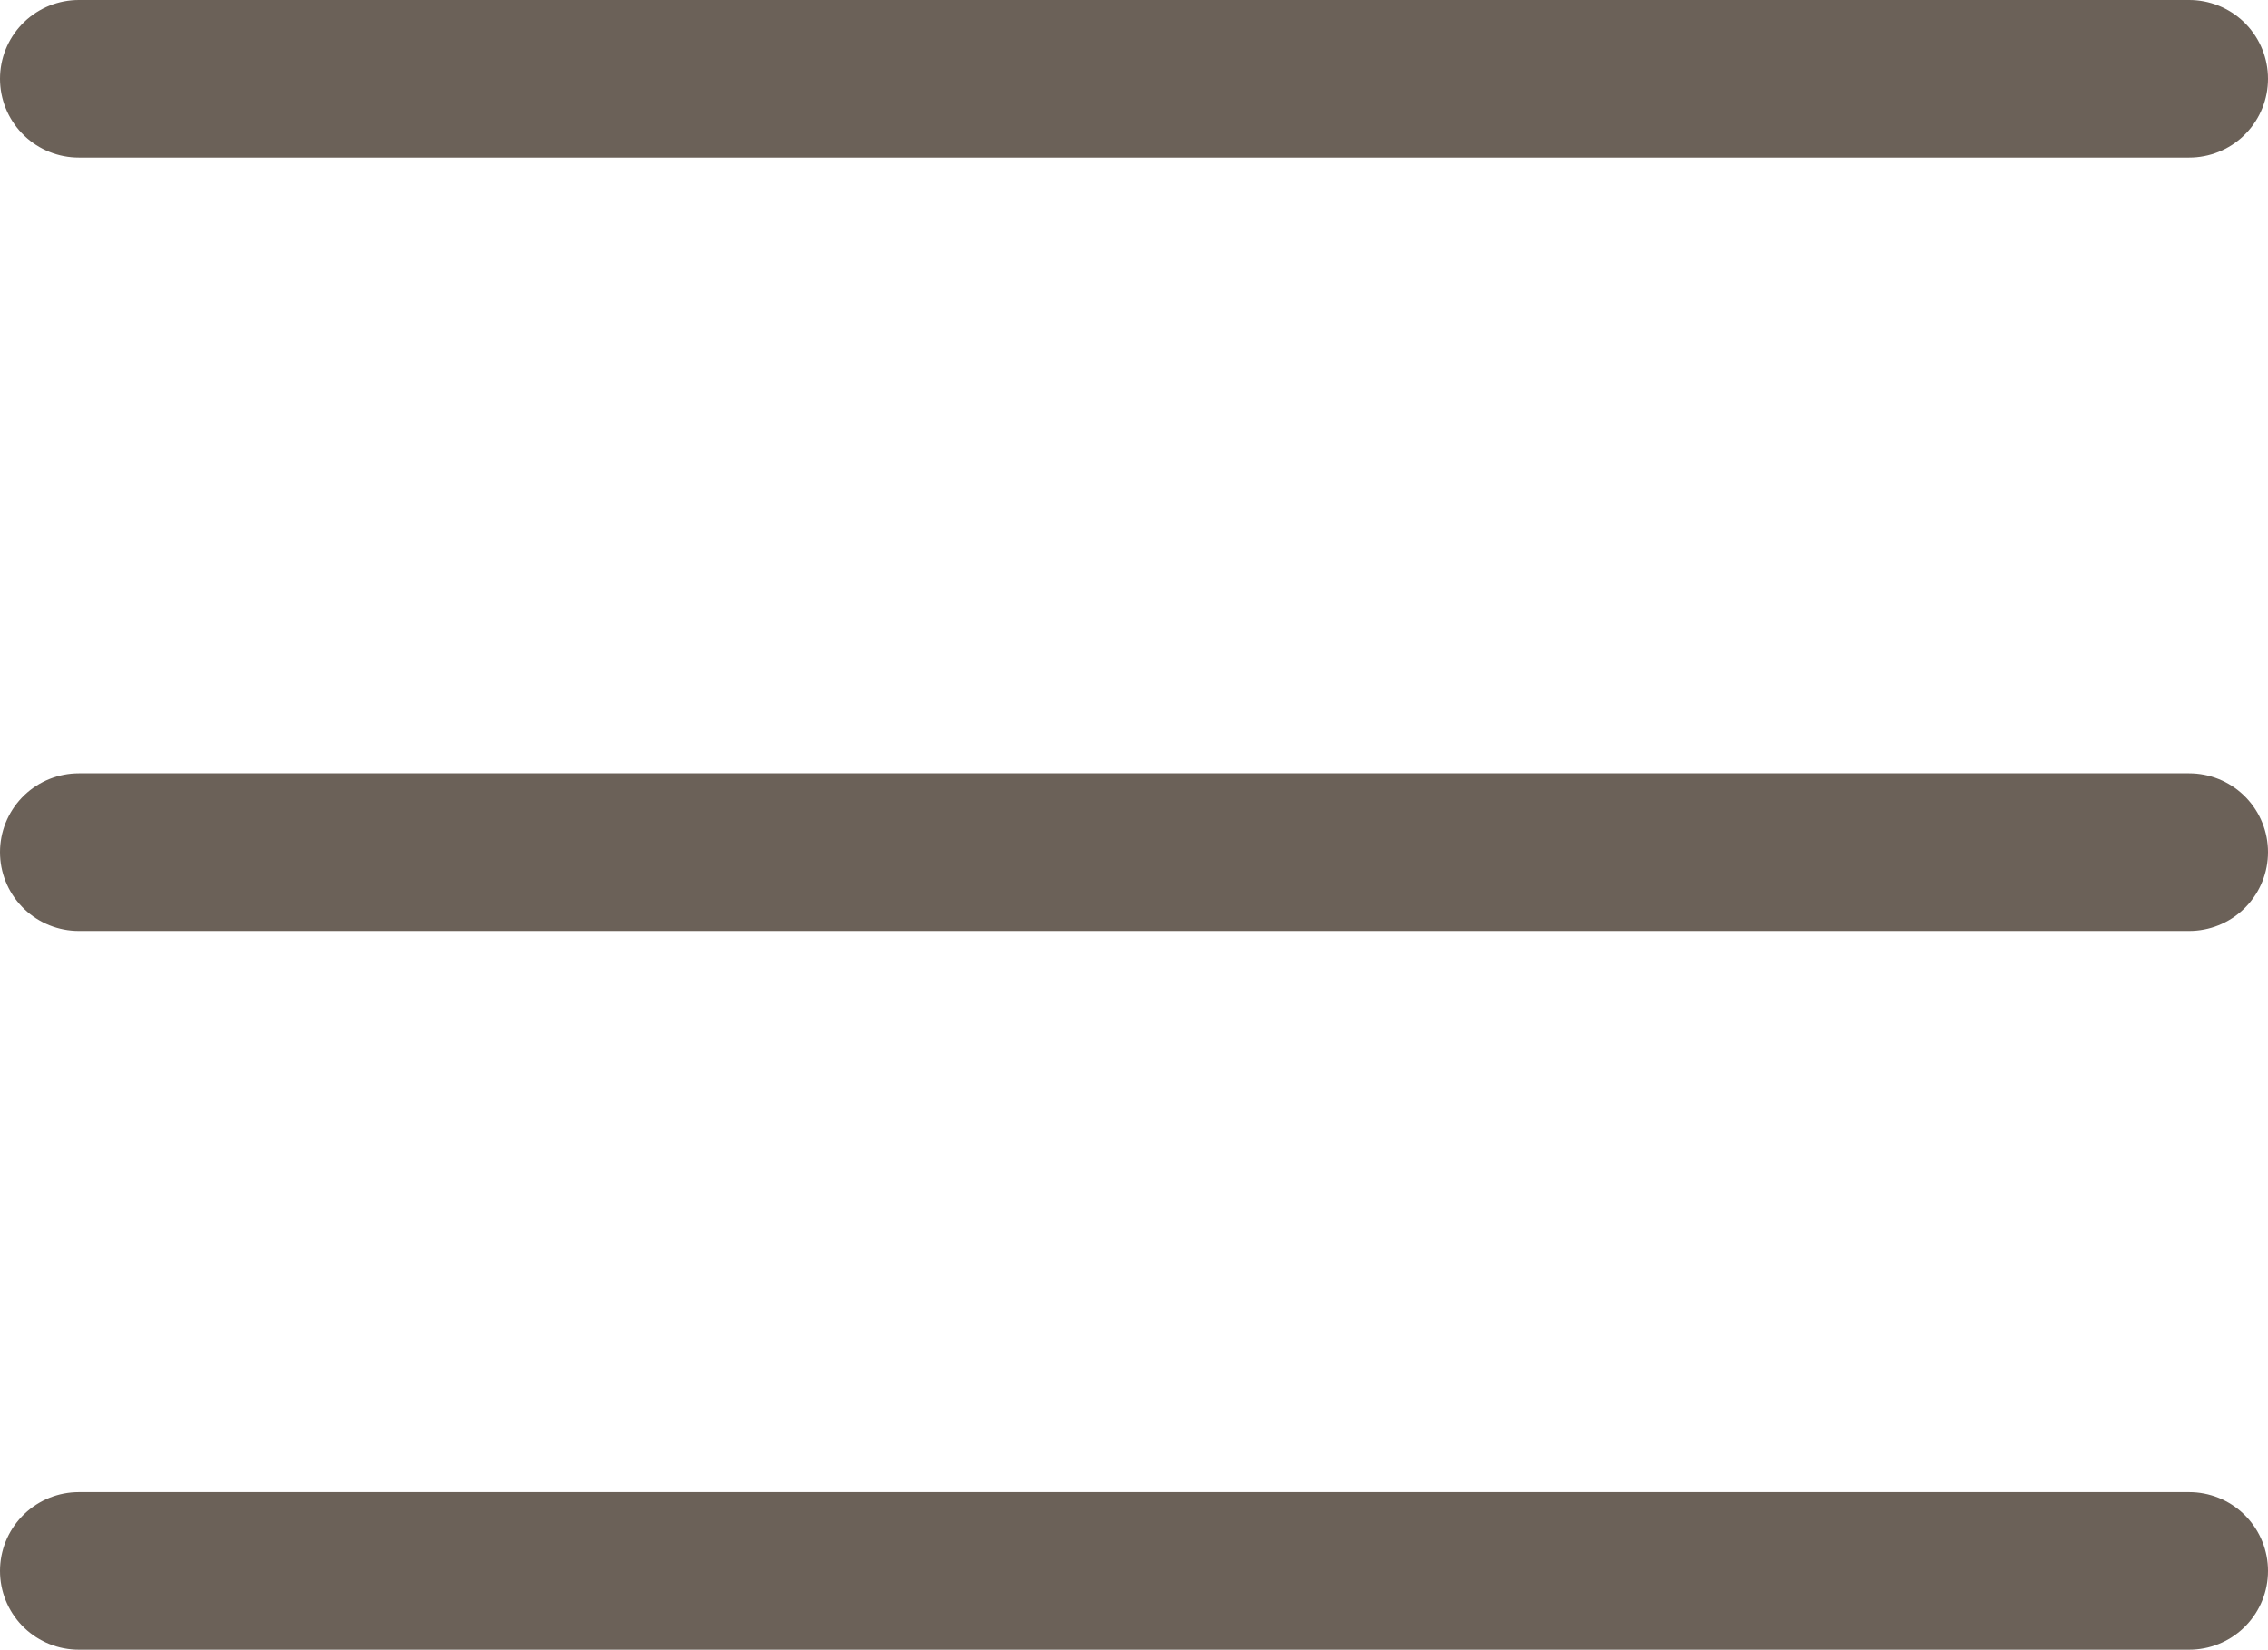 <svg id="Layer_1" data-name="Layer 1" xmlns="http://www.w3.org/2000/svg" viewBox="0 0 1007.46 732.89">
  <defs>
    <style>
      .cls-1 {
        fill: none;
        stroke: #6b6158;
        stroke-linecap: round;
        stroke-miterlimit: 10;
        stroke-width: 70px;
      }
    </style>
  </defs>
  <line class="cls-1" x1="35" y1="697.89" x2="972.46" y2="697.89"/>
  <line class="cls-1" x1="35" y1="378.57" x2="972.46" y2="378.57"/>
  <line class="cls-1" x1="35" y1="35" x2="972.46" y2="35"/>
</svg>
